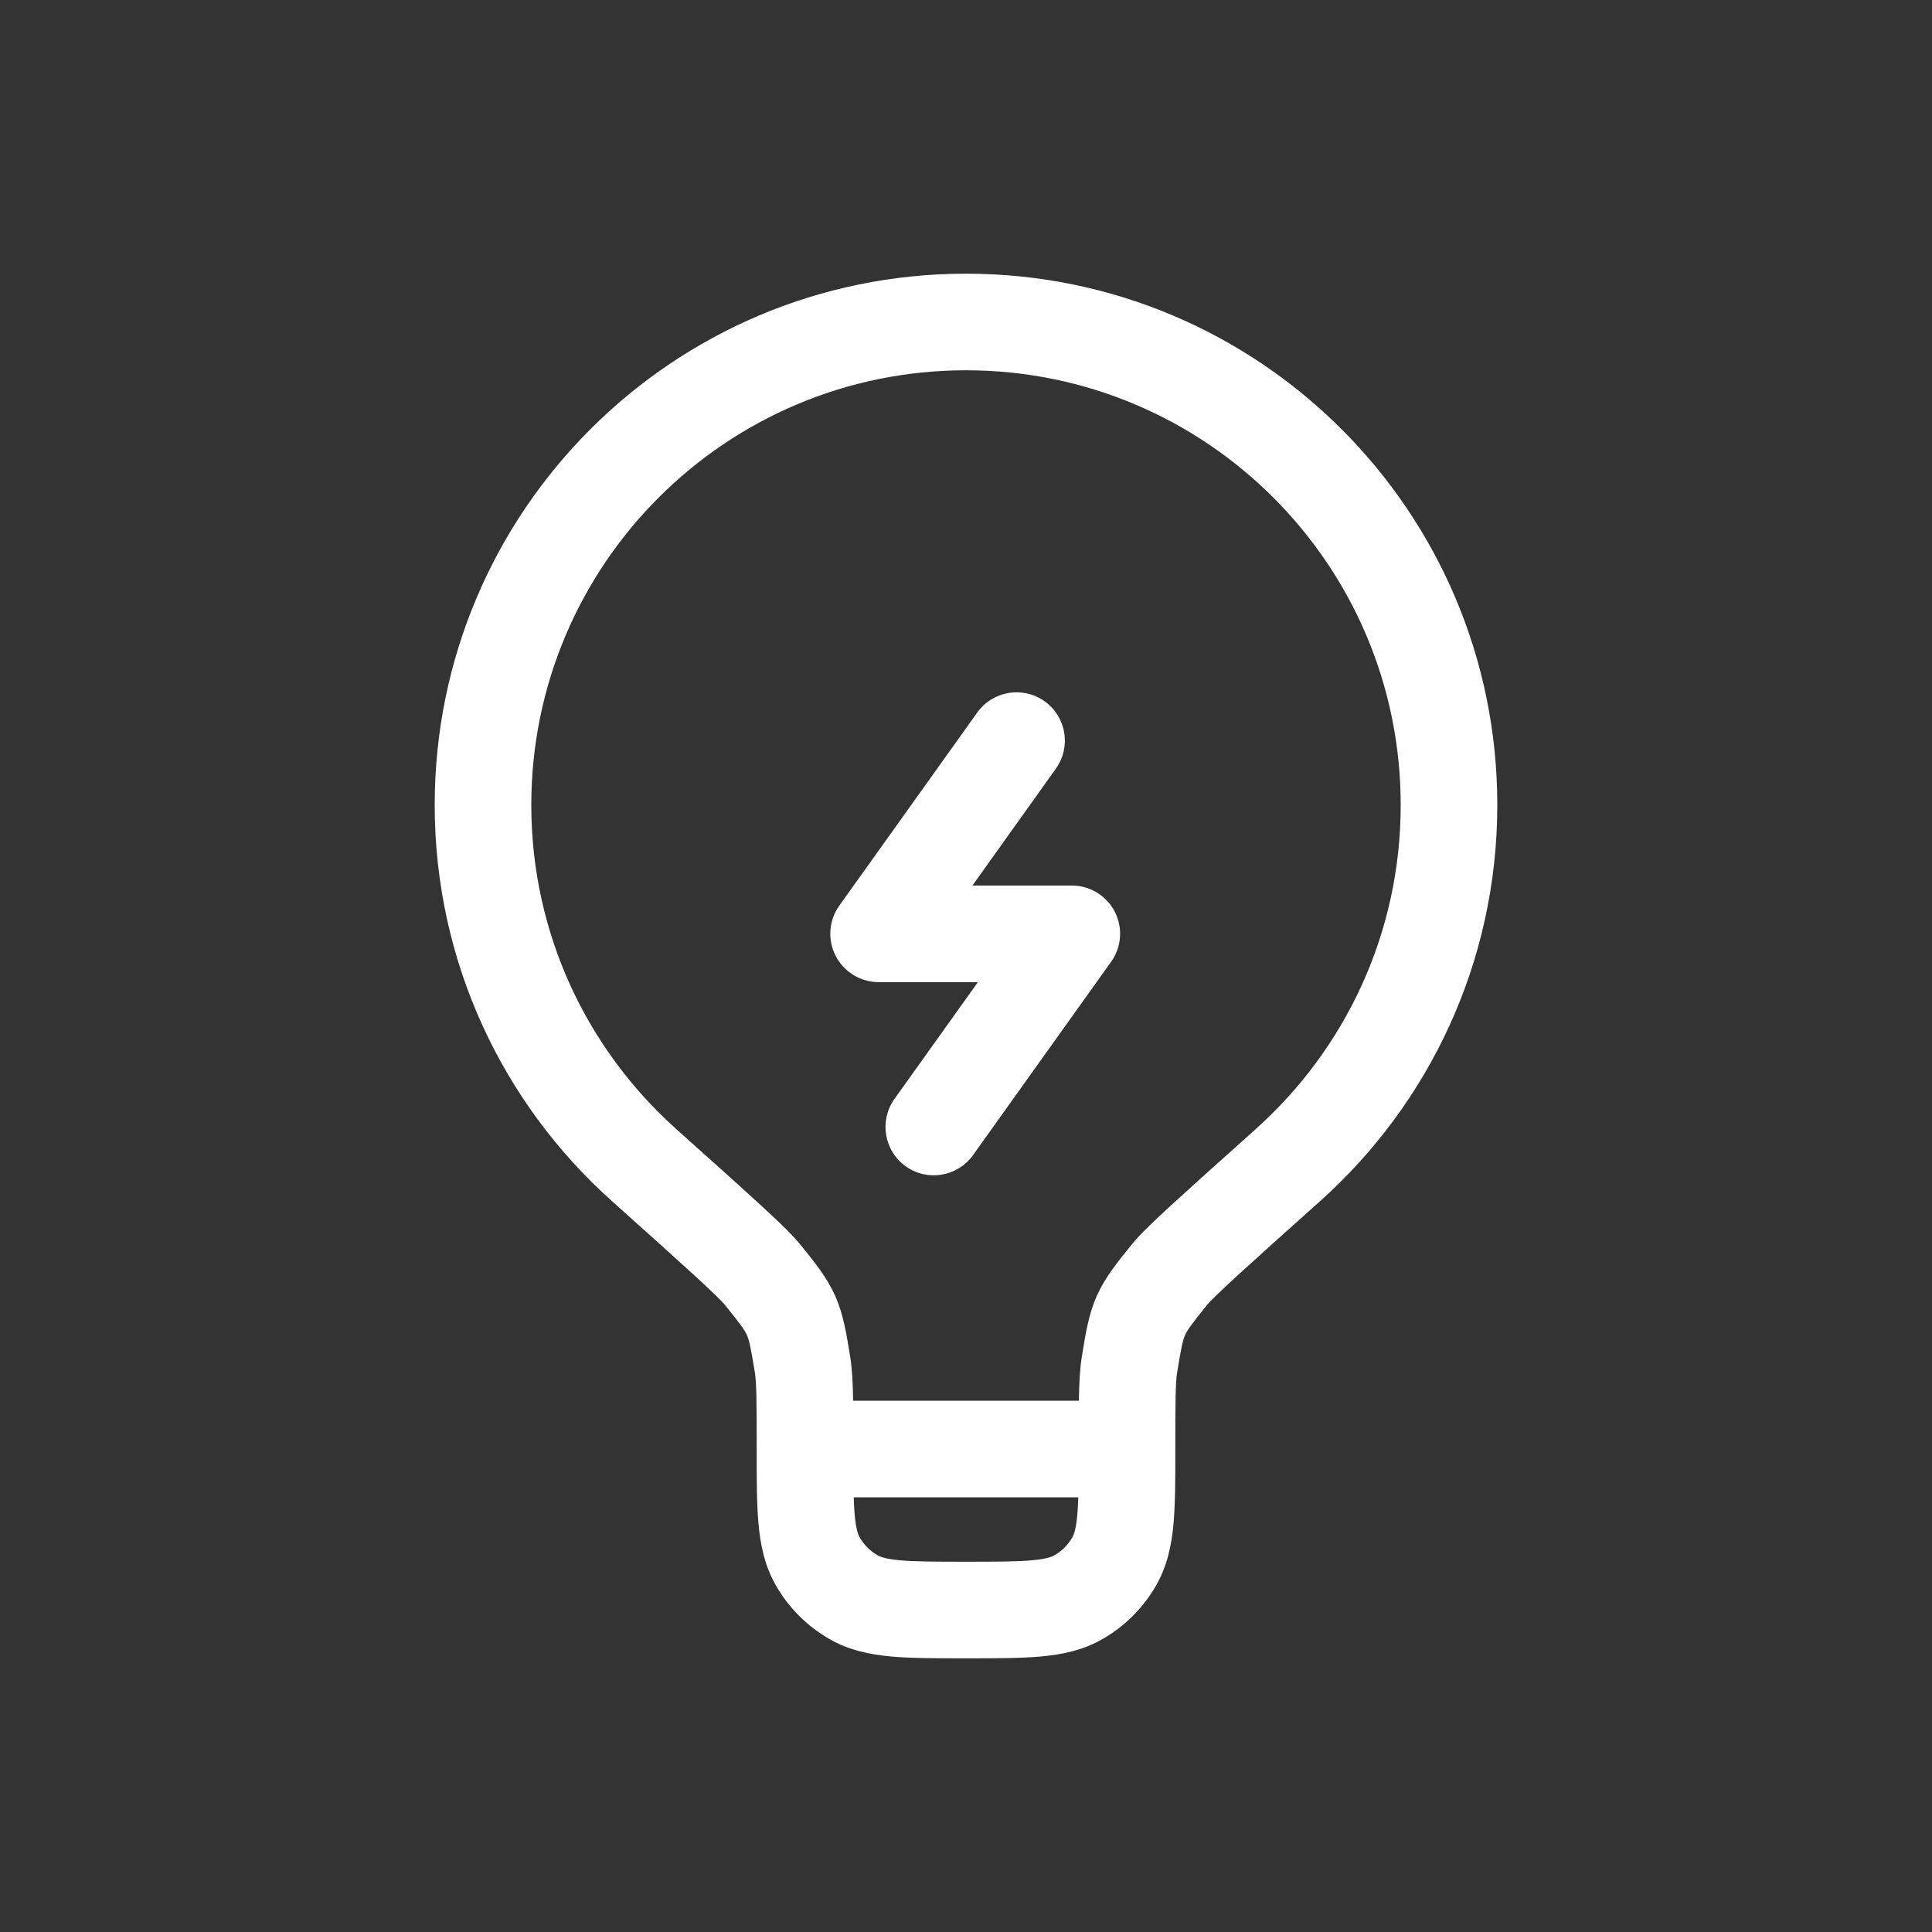 <svg width="35" height="35" viewBox="0 0 35 35" fill="none" xmlns="http://www.w3.org/2000/svg">
<rect x="0" y="0" width="35" height="35" fill="#333333" stroke="none"/>
<path fill-rule="evenodd" clip-rule="evenodd" d="M17.5 6.708C13.151 6.708 9.625 10.234 9.625 14.583C9.625 16.915 10.637 19.009 12.249 20.452L12.254 20.457C12.903 21.038 13.397 21.48 13.749 21.803C14.082 22.108 14.345 22.357 14.482 22.527L14.497 22.545C14.756 22.864 14.98 23.141 15.129 23.473C15.277 23.805 15.334 24.158 15.399 24.563L15.403 24.586C15.436 24.794 15.45 25.048 15.455 25.375H19.545C19.55 25.048 19.564 24.794 19.597 24.586L19.601 24.563C19.666 24.158 19.723 23.805 19.871 23.473C20.02 23.141 20.244 22.864 20.503 22.545L20.518 22.527C20.655 22.357 20.919 22.108 21.25 21.803C21.603 21.48 22.097 21.038 22.746 20.457L22.751 20.452C24.363 19.009 25.375 16.915 25.375 14.583C25.375 10.234 21.849 6.708 17.5 6.708ZM19.534 27.125H15.466C15.47 27.247 15.475 27.353 15.484 27.448C15.508 27.711 15.548 27.806 15.576 27.854C15.652 27.987 15.763 28.098 15.896 28.174C15.944 28.202 16.039 28.242 16.302 28.266C16.576 28.291 16.939 28.292 17.5 28.292C18.061 28.292 18.424 28.291 18.698 28.266C18.961 28.242 19.056 28.202 19.104 28.174C19.237 28.098 19.348 27.987 19.424 27.854C19.452 27.806 19.492 27.711 19.516 27.448C19.525 27.353 19.53 27.247 19.534 27.125ZM7.875 14.583C7.875 9.268 12.184 4.958 17.5 4.958C22.816 4.958 27.125 9.268 27.125 14.583C27.125 17.433 25.885 19.995 23.919 21.756C23.263 22.343 22.777 22.778 22.433 23.093C22.261 23.251 22.13 23.374 22.032 23.469C21.984 23.516 21.947 23.553 21.919 23.582C21.906 23.596 21.895 23.608 21.888 23.616C21.88 23.625 21.877 23.628 21.877 23.628C21.574 24.003 21.508 24.099 21.469 24.187C21.43 24.275 21.402 24.388 21.325 24.864C21.295 25.052 21.292 25.374 21.292 26.25V26.288C21.292 26.801 21.292 27.243 21.259 27.606C21.224 27.99 21.147 28.371 20.94 28.729C20.71 29.128 20.378 29.459 19.979 29.69C19.621 29.897 19.241 29.974 18.856 30.009C18.493 30.042 18.051 30.042 17.538 30.042H17.462C16.949 30.042 16.507 30.042 16.144 30.009C15.759 29.974 15.379 29.897 15.021 29.69C14.622 29.459 14.29 29.128 14.06 28.729C13.853 28.371 13.776 27.99 13.741 27.606C13.708 27.243 13.708 26.801 13.708 26.288L13.708 26.25C13.708 25.374 13.705 25.052 13.675 24.864C13.598 24.388 13.57 24.275 13.531 24.187C13.492 24.099 13.426 24.003 13.123 23.628C13.123 23.628 13.119 23.624 13.112 23.616C13.105 23.608 13.094 23.596 13.081 23.582C13.053 23.553 13.016 23.516 12.968 23.469C12.87 23.374 12.739 23.251 12.567 23.093C12.223 22.778 11.737 22.343 11.082 21.756C9.115 19.995 7.875 17.433 7.875 14.583Z" fill="white"/>
<path fill-rule="evenodd" clip-rule="evenodd" d="M18.925 12.705C19.318 12.986 19.409 13.532 19.128 13.925L17.617 16.042H19.416C19.744 16.042 20.045 16.225 20.195 16.516C20.345 16.808 20.319 17.159 20.128 17.425L17.628 20.925C17.348 21.318 16.801 21.41 16.408 21.129C16.015 20.848 15.924 20.301 16.204 19.908L17.716 17.792H15.916C15.589 17.792 15.289 17.608 15.139 17.317C14.989 17.026 15.014 16.675 15.204 16.408L17.704 12.908C17.985 12.515 18.532 12.424 18.925 12.705Z" fill="white"/>
</svg>
